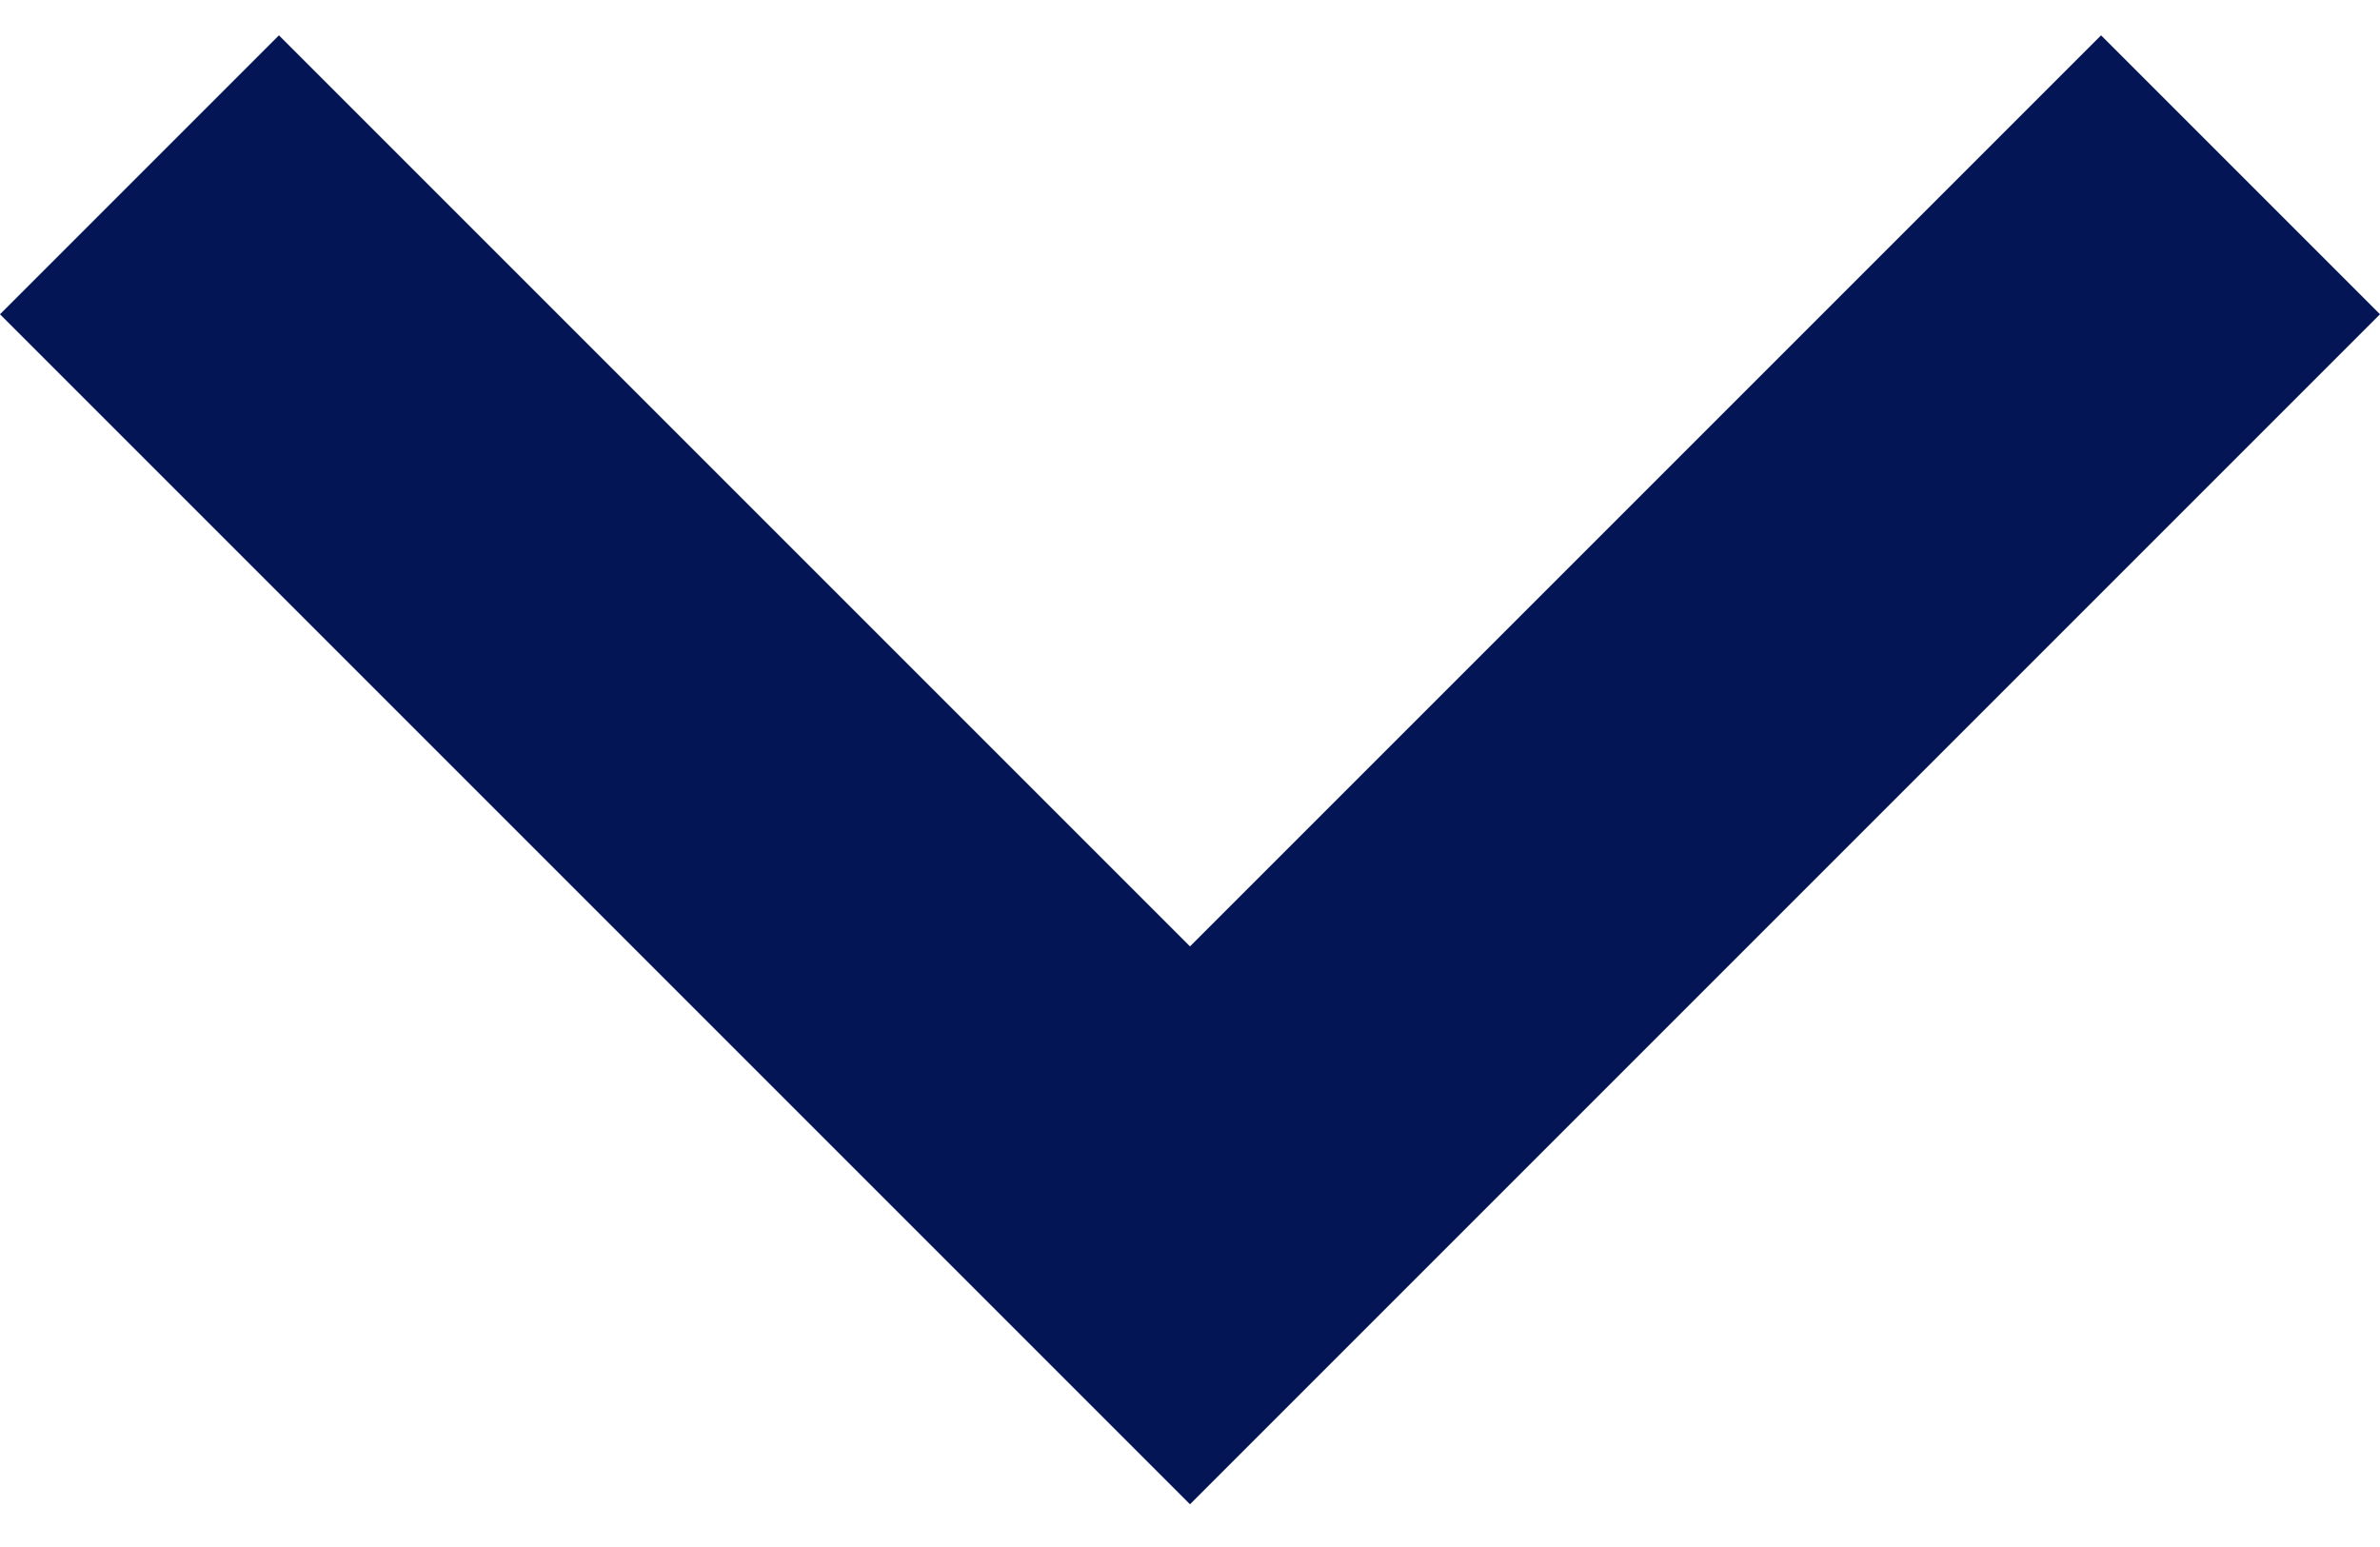 <svg width="20" height="13" viewBox="0 0 20 13" fill="none" xmlns="http://www.w3.org/2000/svg">
<path d="M17.656 0.297L20 2.641L10 12.641L0 2.641L2.344 0.297L10 7.953L17.656 0.297Z" fill="#031554"/>
</svg>
